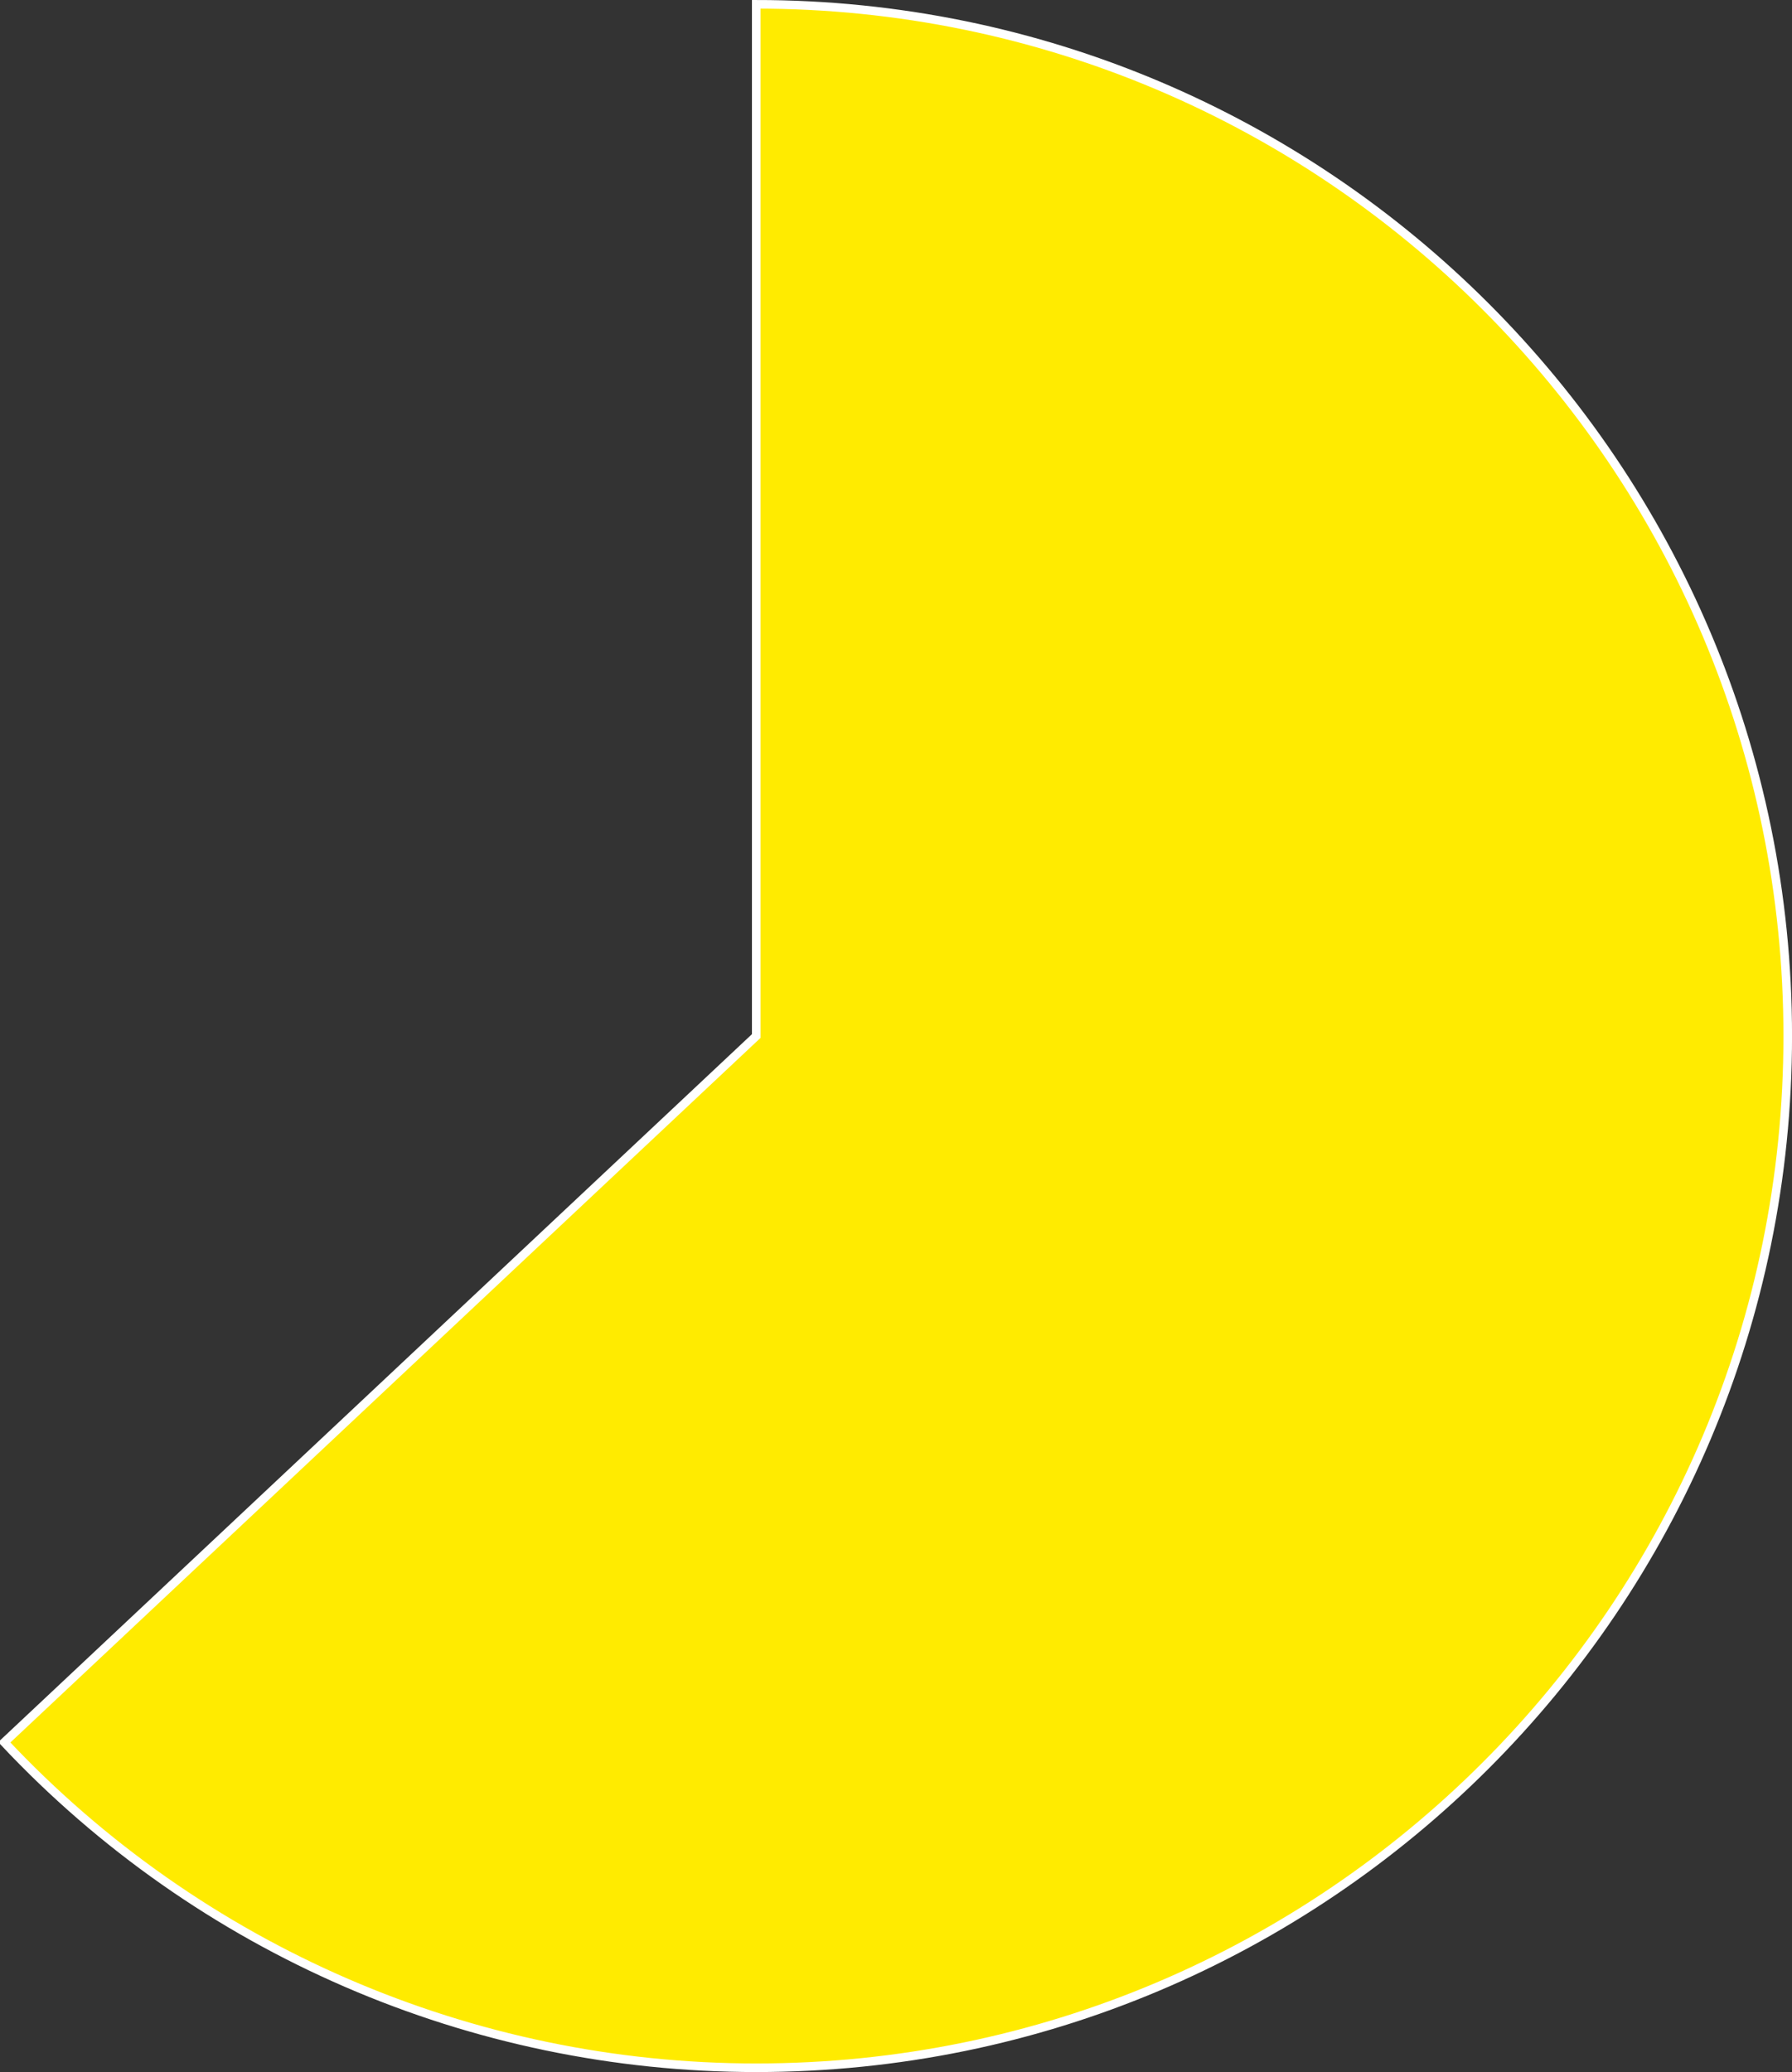 <?xml version="1.0" encoding="UTF-8"?>
<svg xmlns="http://www.w3.org/2000/svg" version="1.1" xmlns:xlink="http://www.w3.org/1999/xlink" xmlns:svgjs="http://svgjs.dev/svgjs" width="208.47" height="241" viewBox="-0.5 -0.5 208.47 241"><rect x="-0.5" y="-0.5" width="208.47" height="241" fill="#333333" stroke="none"/><g><g transform="matrix(1, 0, 0, 1, 0, 0)"><path d="M87.476,119.999v-119.999c66.274,0 119.999,53.726 119.999,119.999c0,66.274 -53.726,119.999 -119.999,119.999c-33.134,0 -64.794,-13.7 -87.476,-37.854z" transform="matrix(1,0,0,1,0,0)" fill-rule="nonzero" fill="#ffeb00"></path><path d="M87.476,119.999v-119.999c66.274,0 119.999,53.726 119.999,119.999c0,66.274 -53.726,119.999 -119.999,119.999c-33.134,0 -64.794,-13.7 -87.476,-37.854z" transform="matrix(1,0,0,1,0,0)" fill-rule="nonzero" fill-opacity="0" stroke-miterlimit="28.96" stroke="#ffffff"></path></g></g></svg>